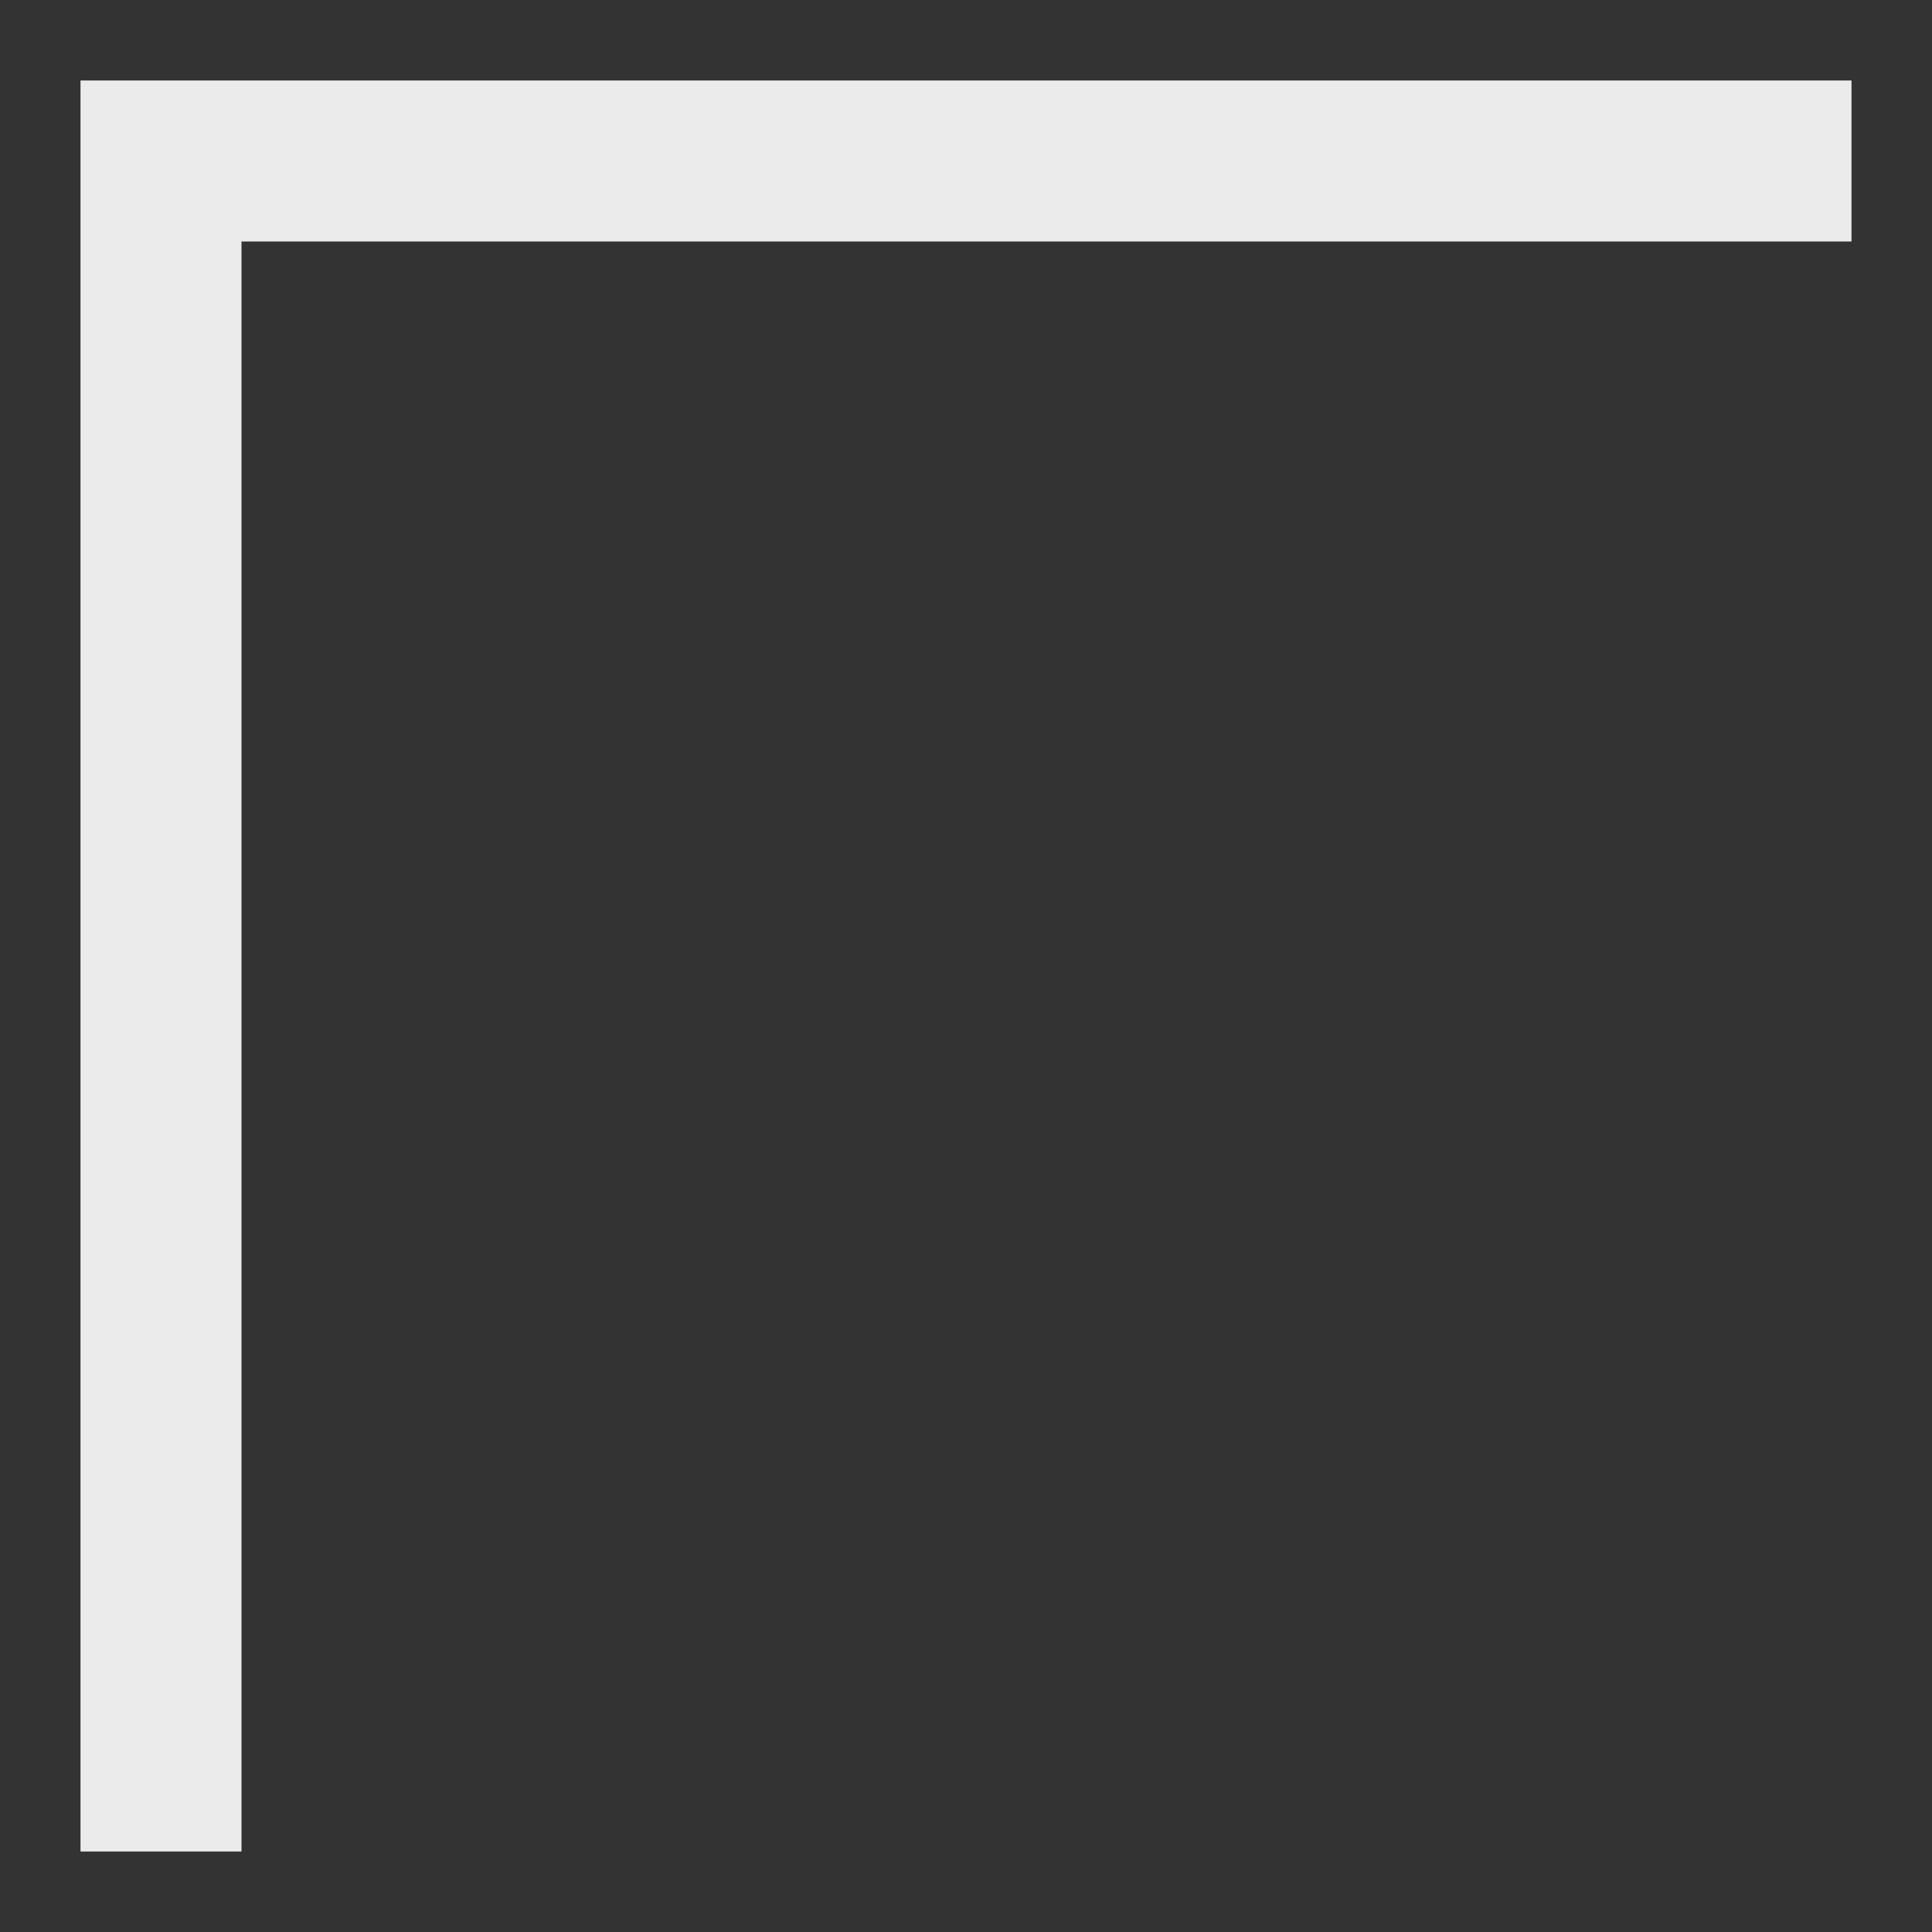<?xml version="1.0" encoding="UTF-8"?> <svg xmlns="http://www.w3.org/2000/svg" width="12" height="12" fill="none"><rect width="100%" height="100%" fill="#333333" stroke="none"/><path stroke="#fff" stroke-opacity=".9" d="M1 1.5v10M.5 1h11"></path></svg> 